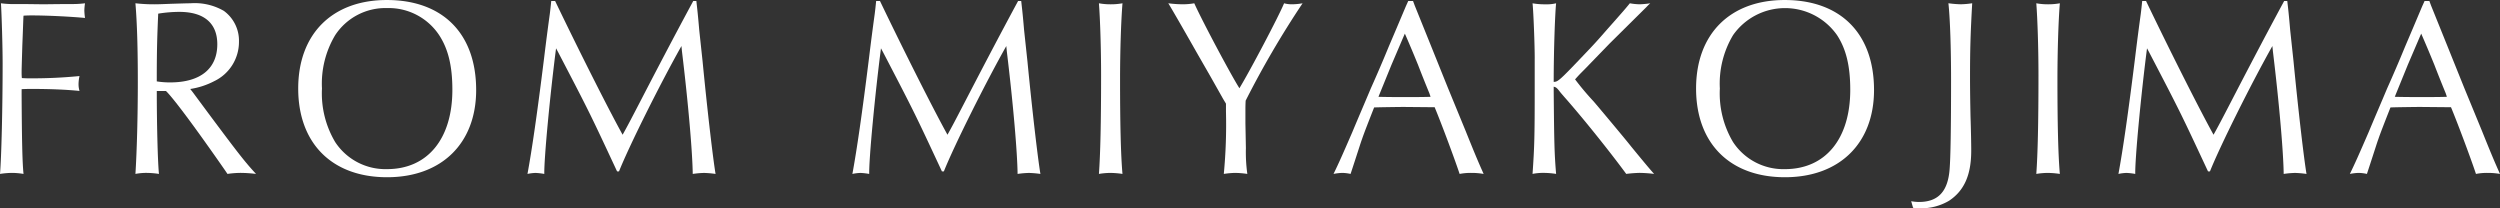 <svg xmlns="http://www.w3.org/2000/svg" xmlns:xlink="http://www.w3.org/1999/xlink" width="372.188" height="31.01" viewBox="0 0 372.188 31.01">
  <rect x="0" y="0" width="372.188" height="31.01" fill="#333333" stroke="none"/>
  <defs>
    <clipPath id="clip-path">
      <rect id="長方形_1364" data-name="長方形 1364" width="372.188" height="31.01" fill="none"/>
    </clipPath>
  </defs>
  <g id="グループ_1047" data-name="グループ 1047" clip-path="url(#clip-path)">
    <path id="パス_4105" data-name="パス 4105" d="M3.217,13.659c.037,6.886.107,10.2.285,11.931a10.858,10.858,0,0,0-1.716-.152A12.447,12.447,0,0,0,0,25.59c.214-2.485.392-9.9.392-16.409,0-2.558-.144-7.3-.251-8.994A14.941,14.941,0,0,0,2.537.3h1l3,.037C9.01.3,10.443.3,10.94.3A14.392,14.392,0,0,0,12.656.187a8.452,8.452,0,0,0-.1,1.091,9.857,9.857,0,0,0,.1,1.093c-2-.191-5.505-.377-7.9-.377-.358,0-.68,0-1.253.037-.034.34-.071,1.807-.178,4.4-.107,3.614-.107,3.614-.107,4.1,0,.073,0,.452.037.79.57.039.785.039,1.287.039a72.128,72.128,0,0,0,7.294-.34,6.019,6.019,0,0,0-.144,1.2,3.5,3.5,0,0,0,.144,1.017c-1.82-.188-4.255-.3-7.116-.3-.429,0-.821,0-1.5.037Z" transform="translate(0 0.302)" fill="#fff"/>
    <path id="パス_4106" data-name="パス 4106" d="M10.889,13.245c0,5.155.144,10.576.322,12.344a12.886,12.886,0,0,0-1.86-.152,8.875,8.875,0,0,0-1.642.152c.214-3.387.356-8.581.356-13.66,0-4.969-.107-8.769-.356-11.743a24.581,24.581,0,0,0,2.859.152c.609,0,1.467-.037,2.469-.076C14.287.226,15.4.187,15.9.187a8.652,8.652,0,0,1,4.972,1.13,5.493,5.493,0,0,1,2.252,4.593,6.478,6.478,0,0,1-3.682,5.869,11.355,11.355,0,0,1-3.575,1.166l.356.452,2.288,3.086c4.543,6.1,5.545,7.375,7.153,9.107a19.954,19.954,0,0,0-2.252-.152,13.584,13.584,0,0,0-2,.152l-.358-.528c-4.182-6.021-7.687-10.762-8.8-11.816Zm2-1.279c4.47,0,7.009-2.032,7.009-5.683,0-3.123-1.967-4.817-5.649-4.817A19.9,19.9,0,0,0,11.1,1.73c-.141,3.238-.214,5.118-.214,10.085a12.307,12.307,0,0,0,2,.152" transform="translate(12.453 0.302)" fill="#fff"/>
    <path id="パス_4107" data-name="パス 4107" d="M43.468,13.4c0,7.94-5.147,12.983-13.265,12.983-8.189,0-13.228-5.042-13.228-13.208C16.975,5.043,22.051,0,30.167,0c8.333,0,13.3,5.006,13.3,13.4M22.48,5.232a14.043,14.043,0,0,0-1.967,7.94,14.172,14.172,0,0,0,1.967,7.977A8.953,8.953,0,0,0,30.2,25.176c6.044,0,9.726-4.517,9.726-11.816,0-3.5-.609-6.06-1.967-8.129A9.016,9.016,0,0,0,30.2,1.2,8.955,8.955,0,0,0,22.48,5.232" transform="translate(27.421 0.002)" fill="#fff"/>
    <path id="パス_4108" data-name="パス 4108" d="M34.139.058c3.468,7.226,7.9,16.032,10.048,19.908.714-1.279,1.109-2.032,2.574-4.854C48.906,10.972,51.552,5.89,54.7.058h.466L55.235.7c.144,1.242.251,2.445.358,3.688l.5,4.666c.751,7.715,1.572,14.641,1.93,16.746a14.831,14.831,0,0,0-1.716-.149,13.8,13.8,0,0,0-1.682.149c-.037-3.159-.643-10.312-1.608-18.289l-.073-.751c-3.18,5.644-7.794,14.9-9.295,18.663h-.288C39.323,16.767,39.252,16.616,34.6,7.7l-.322-.6c-.894,6.923-1.789,16.333-1.752,18.7a9.474,9.474,0,0,0-1.287-.149,6.632,6.632,0,0,0-1.216.149c.68-3.688,1.465-9.143,2.43-16.9.466-3.837.787-6.133.894-6.923.073-.565.144-1.242.214-1.92Z" transform="translate(48.506 0.094)" fill="#fff"/>
    <path id="パス_4109" data-name="パス 4109" d="M52.631.058c3.468,7.226,7.9,16.032,10.048,19.908.714-1.279,1.109-2.032,2.573-4.854C67.4,10.972,70.044,5.89,73.191.058h.466L73.727.7c.144,1.242.251,2.445.358,3.688l.5,4.666c.751,7.715,1.572,14.641,1.93,16.746a14.831,14.831,0,0,0-1.716-.149,13.8,13.8,0,0,0-1.682.149c-.037-3.159-.643-10.312-1.608-18.289l-.073-.751c-3.18,5.644-7.794,14.9-9.295,18.663h-.288C57.815,16.767,57.744,16.616,53.1,7.7l-.322-.6c-.894,6.923-1.789,16.333-1.752,18.7a9.474,9.474,0,0,0-1.287-.149,6.632,6.632,0,0,0-1.216.149c.68-3.688,1.465-9.143,2.43-16.9.466-3.837.787-6.133.894-6.923.073-.565.144-1.242.214-1.92Z" transform="translate(78.377 0.094)" fill="#fff"/>
    <path id="パス_4110" data-name="パス 4110" d="M64.308.339A9.527,9.527,0,0,0,66.061.187C65.846,2.823,65.7,7.3,65.7,11.666c0,6.4.107,11.066.358,13.924a12.73,12.73,0,0,0-1.789-.149,10.825,10.825,0,0,0-1.716.149c.214-2.971.322-7.564.322-14.638,0-4.179-.144-8.429-.322-10.765a9.527,9.527,0,0,0,1.752.152" transform="translate(101.05 0.302)" fill="#fff"/>
    <path id="パス_4111" data-name="パス 4111" d="M70.907,7.826C68.365,3.349,66.9.825,66.5.187a17.4,17.4,0,0,0,2.147.149A9.635,9.635,0,0,0,70.368.187c1.216,2.71,5.579,10.875,6.721,12.645C78.627,10.311,82.919,2.18,83.74.187a4.256,4.256,0,0,0,1.18.149A9.315,9.315,0,0,0,86.494.187,139.226,139.226,0,0,0,78.02,14.676c-.037.562-.037,1.127-.037,1.279v2.069l.071,3.727a23.376,23.376,0,0,0,.214,3.839,13.554,13.554,0,0,0-1.823-.152,12.92,12.92,0,0,0-1.679.152,78.043,78.043,0,0,0,.322-9.258v-1.2l-.429-.717-1.826-3.238Z" transform="translate(107.429 0.302)" fill="#fff"/>
    <path id="パス_4112" data-name="パス 4112" d="M88,.735l2.43,6.021,2.5,6.209L95.576,19.4c1.5,3.724,1.86,4.553,2.681,6.4a10.384,10.384,0,0,0-1.86-.152,8.428,8.428,0,0,0-1.716.152c-.643-1.959-2.61-7.265-3.719-9.936H90.32l-4.075-.037c-.037,0-3.471.037-4.292.076-.858,2.181-1.538,3.913-1.823,4.778-.037.037-.751,2.3-1.682,5.118a6.151,6.151,0,0,0-1.216-.152,7.738,7.738,0,0,0-1.323.152c.753-1.543,1.289-2.746,2.791-6.209.894-2.147,1.823-4.292,2.754-6.512.928-2.069,1.786-4.064,2.681-6.245.821-1.92,1.682-3.952,2.539-5.984l.356-.79h.717ZM86.315,5.4,84.527,9.578l-1.716,4.213-.214.528c1.645.037,2.325.037,4.111.037,1.574,0,2.432,0,3.648-.037l-.178-.528c-.573-1.391-1.146-2.822-1.682-4.213C87.853,8,87.317,6.717,86.53,4.912Z" transform="translate(122.62 0.094)" fill="#fff"/>
    <path id="パス_4113" data-name="パス 4113" d="M87.561,8.391c0-1.959-.178-6.774-.322-8.2a10.642,10.642,0,0,0,1.93.149A5.931,5.931,0,0,0,90.744.187c-.18,1.883-.358,7.339-.358,11.7.643,0,.894-.228,4.721-4.253C96.285,6.4,96.751,5.907,98.323,4.1c2.469-2.783,2.825-3.2,3.4-3.913a8.877,8.877,0,0,0,1.431.149,12.006,12.006,0,0,0,1.608-.149c-.251.225-.429.413-.573.565L98.718,6.171l-3.756,3.876c-.751.753-.787.79-1.394,1.467a40.642,40.642,0,0,0,2.754,3.274c.714.829,4.969,5.908,5.576,6.7,2.469,3.01,2.647,3.2,3.434,4.1a19.625,19.625,0,0,0-2.181-.152,19.369,19.369,0,0,0-1.967.152c-2.574-3.5-6.366-8.2-8.939-11.141q-.7-.789-.965-1.127c-.429-.565-.573-.641-.894-.717v.68c.071,7.825.107,9.292.358,12.305a12.6,12.6,0,0,0-1.9-.152,8.069,8.069,0,0,0-1.608.152c.285-4.067.322-5.607.322-12.721V8.391Z" transform="translate(140.921 0.302)" fill="#fff"/>
    <path id="パス_4114" data-name="パス 4114" d="M123.04,13.4c0,7.94-5.147,12.983-13.265,12.983-8.189,0-13.228-5.042-13.228-13.208C96.547,5.043,101.623,0,109.739,0c8.333,0,13.3,5.006,13.3,13.4M102.052,5.232a14.043,14.043,0,0,0-1.967,7.94,14.172,14.172,0,0,0,1.967,7.977,8.953,8.953,0,0,0,7.723,4.028c6.044,0,9.726-4.517,9.726-11.816,0-3.5-.609-6.06-1.967-8.129a9.454,9.454,0,0,0-15.483,0" transform="translate(155.957 0.002)" fill="#fff"/>
    <path id="パス_4115" data-name="パス 4115" d="M108.792,29.654a7.021,7.021,0,0,0,1.143.112c2.861,0,4.328-1.543,4.579-4.893.141-1.807.214-5.984.214-13.4,0-4.48-.144-9.031-.395-11.29a16.308,16.308,0,0,0,1.823.152,12.421,12.421,0,0,0,1.718-.152c-.251,4.477-.322,6.886-.322,10.99,0,1.956.034,3.988.071,5.8.071,2.181.107,4.137.107,5.155,0,3.612-1.038,5.947-3.29,7.451a8.189,8.189,0,0,1-4.4,1.13,4.326,4.326,0,0,1-.968-.076Z" transform="translate(175.737 0.302)" fill="#fff"/>
    <path id="パス_4116" data-name="パス 4116" d="M117.666.339a9.527,9.527,0,0,0,1.752-.152c-.214,2.636-.358,7.114-.358,11.479,0,6.4.107,11.066.358,13.924a12.73,12.73,0,0,0-1.789-.149,10.824,10.824,0,0,0-1.716.149c.214-2.971.322-7.564.322-14.638,0-4.179-.144-8.429-.322-10.765a9.527,9.527,0,0,0,1.752.152" transform="translate(187.242 0.302)" fill="#fff"/>
    <path id="パス_4117" data-name="パス 4117" d="M124.7.058c3.468,7.226,7.9,16.032,10.048,19.908.714-1.279,1.109-2.032,2.574-4.854,2.145-4.14,4.791-9.222,7.938-15.054h.465L145.8.7c.144,1.242.251,2.445.358,3.688l.5,4.666c.751,7.715,1.572,14.641,1.93,16.746a14.832,14.832,0,0,0-1.716-.149,13.805,13.805,0,0,0-1.682.149c-.037-3.159-.643-10.312-1.608-18.289l-.073-.751c-3.18,5.644-7.794,14.9-9.295,18.663h-.288c-4.041-8.654-4.111-8.806-8.759-17.724l-.322-.6c-.894,6.923-1.789,16.333-1.752,18.7a9.474,9.474,0,0,0-1.287-.149,6.632,6.632,0,0,0-1.216.149c.68-3.688,1.465-9.143,2.43-16.9.466-3.837.787-6.133.894-6.923.073-.565.144-1.242.214-1.92Z" transform="translate(194.793 0.094)" fill="#fff"/>
    <path id="パス_4118" data-name="パス 4118" d="M145.851.735l2.43,6.021,2.5,6.209L153.43,19.4c1.5,3.724,1.86,4.553,2.681,6.4a10.384,10.384,0,0,0-1.859-.152,8.428,8.428,0,0,0-1.716.152c-.643-1.959-2.61-7.265-3.719-9.936h-.643l-4.075-.037c-.037,0-3.471.037-4.292.076-.858,2.181-1.538,3.913-1.823,4.778-.037.037-.751,2.3-1.682,5.118a6.151,6.151,0,0,0-1.216-.152,7.738,7.738,0,0,0-1.323.152c.753-1.543,1.289-2.746,2.791-6.209.894-2.147,1.823-4.292,2.754-6.512.928-2.069,1.786-4.064,2.681-6.245.821-1.92,1.682-3.952,2.539-5.984l.356-.79h.717ZM144.169,5.4l-1.789,4.177-1.716,4.213-.214.528c1.645.037,2.325.037,4.111.037,1.574,0,2.432,0,3.648-.037l-.178-.528c-.573-1.391-1.145-2.822-1.682-4.213-.643-1.58-1.18-2.861-1.967-4.666Z" transform="translate(216.074 0.094)" fill="#fff"/>
  </g>
</svg>

